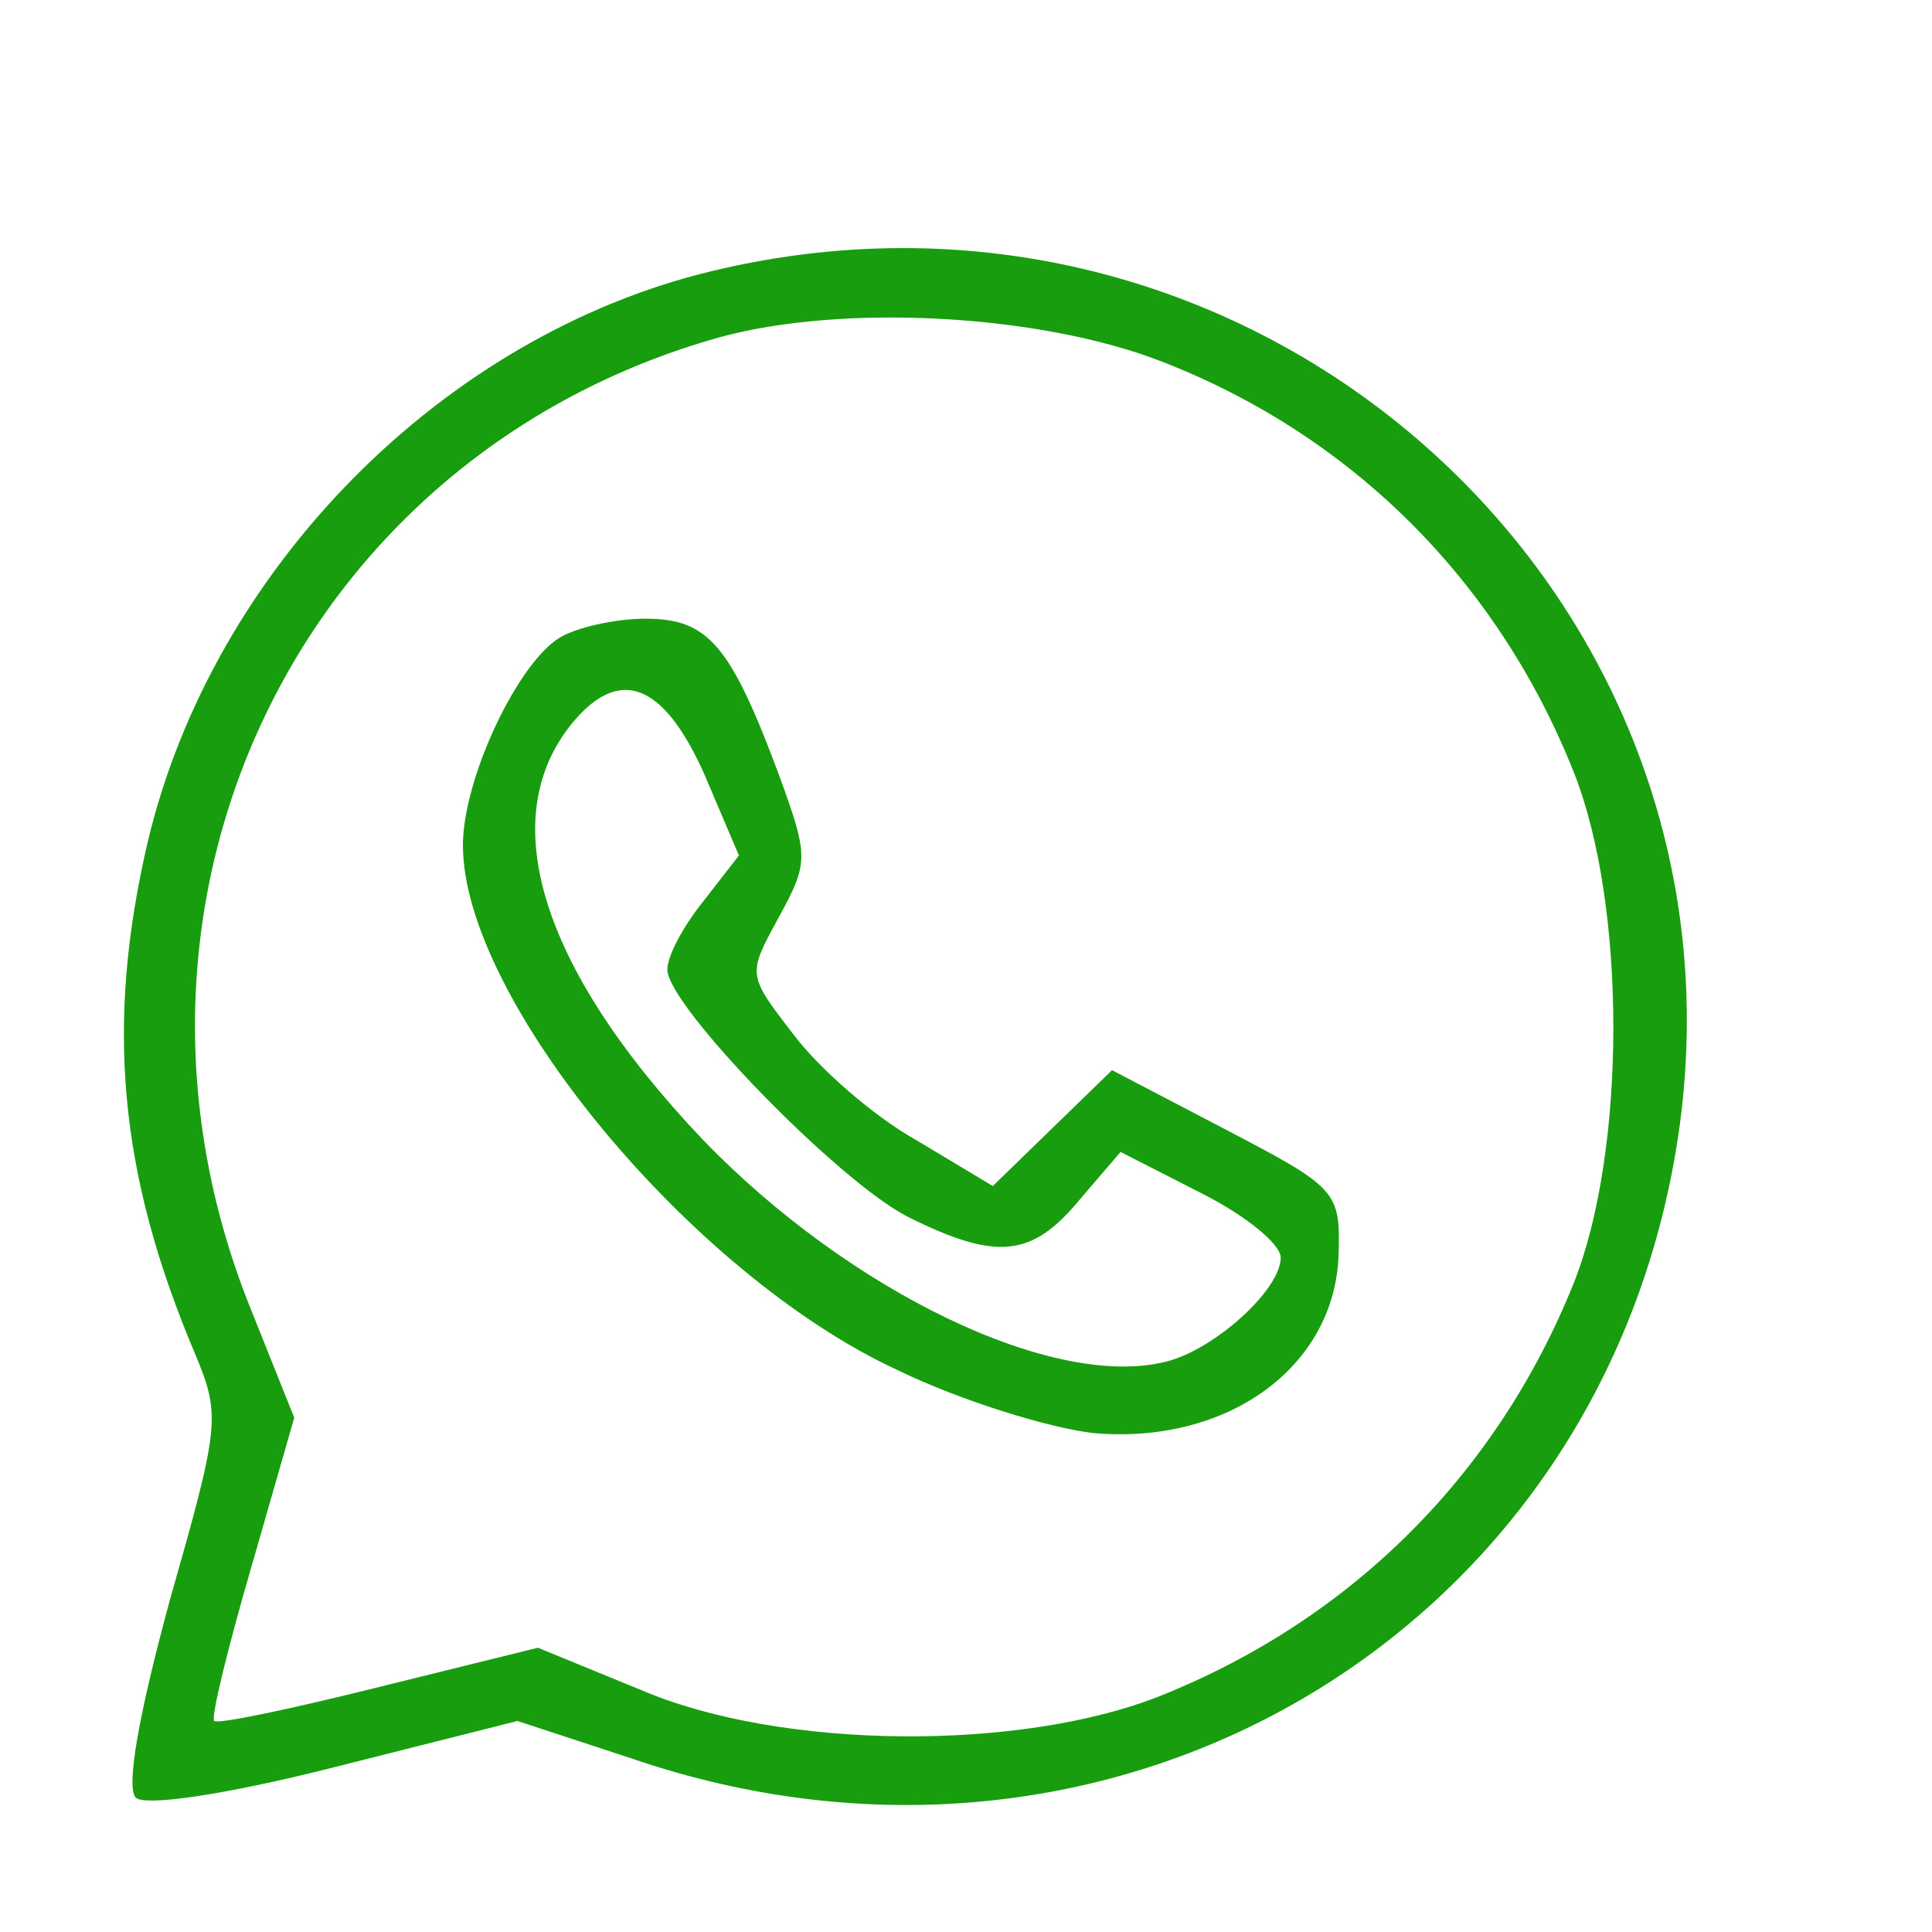 <?xml version="1.0" encoding="UTF-8" standalone="no"?>
<!-- Created with Inkscape (http://www.inkscape.org/) -->

<svg
   width="7.938mm"
   height="7.938mm"
   viewBox="0 0 7.938 7.938"
   version="1.1"
   id="svg5"
   xml:space="preserve"
   inkscape:version="1.2 (dc2aedaf03, 2022-05-15)"
   sodipodi:docname="resources.svg"
   xmlns:inkscape="http://www.inkscape.org/namespaces/inkscape"
   xmlns:sodipodi="http://sodipodi.sourceforge.net/DTD/sodipodi-0.dtd"
   xmlns="http://www.w3.org/2000/svg"
   xmlns:svg="http://www.w3.org/2000/svg"><sodipodi:namedview
     id="namedview7"
     pagecolor="#ffffff"
     bordercolor="#000000"
     borderopacity="0.25"
     inkscape:showpageshadow="2"
     inkscape:pageopacity="0.0"
     inkscape:pagecheckerboard="0"
     inkscape:deskcolor="#d1d1d1"
     inkscape:document-units="mm"
     showgrid="false"
     inkscape:zoom="8.8693891"
     inkscape:cx="1950.9235"
     inkscape:cy="491.35289"
     inkscape:window-width="1920"
     inkscape:window-height="1027"
     inkscape:window-x="1912"
     inkscape:window-y="-8"
     inkscape:window-maximized="1"
     inkscape:current-layer="layer1" /><defs
     id="defs2"><style
       id="style9097">.cls-1{fill:#fe2c55;}.cls-2{fill:#25f4ee;}</style></defs><g
     inkscape:label="Livello 1"
     inkscape:groupmode="layer"
     id="layer1"
     transform="translate(-70.726,-98.6)"><g
       id="g11678-8"
       inkscape:export-filename="..\..\..\..\..\webs\autoleone\autoleone\storage\app\public\images\res\whatsapp_icon48.png"
       inkscape:export-xdpi="153.60001"
       inkscape:export-ydpi="153.60001"
       transform="translate(-66.522,-139.562)"><rect
         style="fill:none;fill-opacity:1;stroke-width:0.333;stroke-linecap:round;stroke-linejoin:round;stroke-miterlimit:0"
         id="rect3859-9"
         width="7.938"
         height="7.938"
         x="137.248"
         y="238.162" /><g
         transform="matrix(0.007,0,0,-0.007,137.47,245.884)"
         fill="#000000"
         stroke="none"
         id="g7200-4"
         style="fill:#189d0e;fill-opacity:1;stroke-width:4.705"><path
           d="M 386,944 C 228,906 93,769 55,609 30,502 38,414 83,308 98,272 97,266 68,164 50,98 42,54 48,48 c 5,-5 50,1 117,18 l 107,27 67,-22 c 280,-96 565,70 613,357 54,323 -243,594 -566,516 z M 650,891 C 761,848 847,763 892,650 923,572 923,428 892,350 847,238 762,153 650,108 568,75 427,76 345,111 l -61,25 -93,-23 C 139,100 96,91 94,93 c -2,2 8,43 22,91 l 25,87 -26,65 c -96,240 30,500 275,569 72,20 188,14 260,-14 z"
           id="path7196-0"
           style="fill:#189d0e;fill-opacity:1;stroke-width:4.705" /><path
           d="m 297,729 c -25,-15 -57,-83 -57,-122 0,-90 134,-252 255,-308 37,-18 89,-34 115,-37 79,-7 142,39 144,105 1,37 -1,39 -66,73 l -67,35 -35,-34 -35,-34 -45,27 c -25,14 -57,42 -72,62 -27,35 -27,35 -9,68 18,33 18,36 1,83 -29,78 -42,93 -79,93 -17,0 -40,-5 -50,-11 z m 85,-81 20,-47 -21,-27 c -12,-15 -21,-32 -21,-40 0,-21 100,-124 141,-145 52,-26 73,-24 101,10 l 24,28 47,-24 c 26,-13 47,-30 47,-38 0,-19 -39,-54 -67,-61 -66,-17 -186,41 -272,130 -97,102 -124,192 -74,248 27,30 52,18 75,-34 z"
           id="path7198-3"
           style="fill:#189d0e;fill-opacity:1;stroke-width:4.705" /></g></g></g><rect
     style="fill:none;stroke-width:0.6;stroke-linecap:round;stroke-linejoin:round;stroke-miterlimit:0;paint-order:fill markers stroke"
     id="rect4332"
     width="94.759"
     height="111.919"
     x="-12.949"
     y="-3.673" /></svg>
